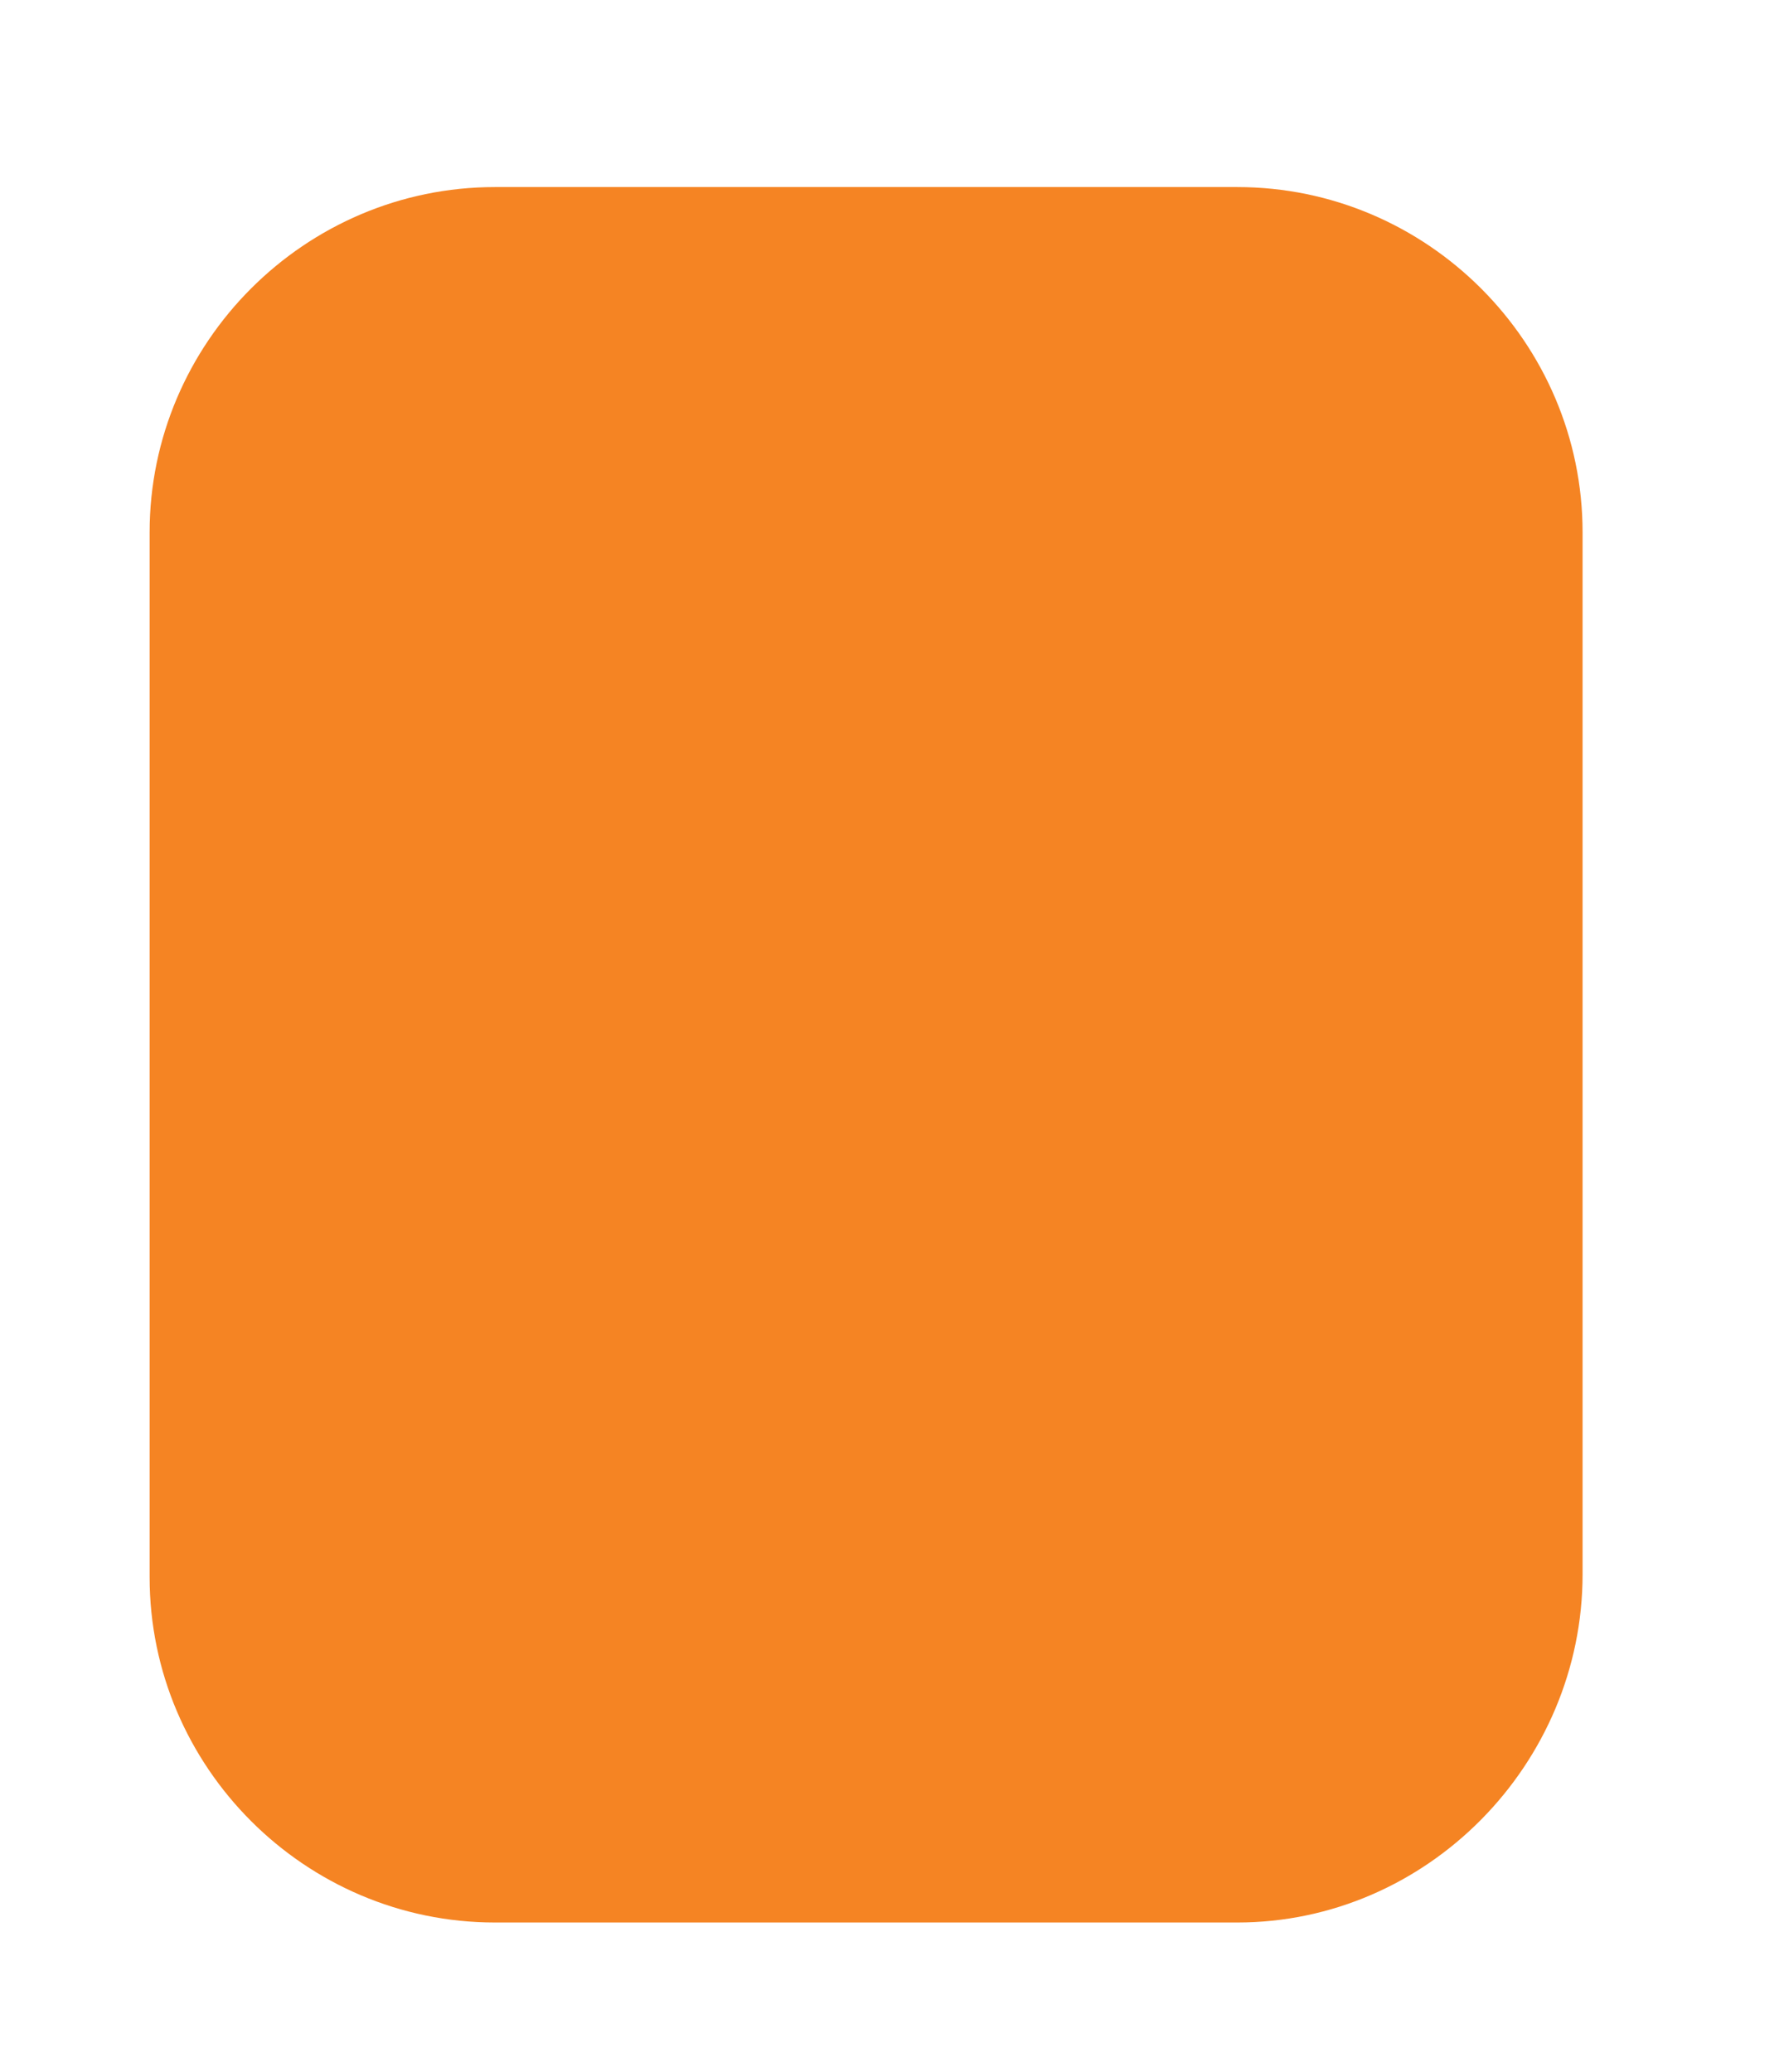 <?xml version="1.0" encoding="utf-8"?>
<!-- Generator: Adobe Illustrator 23.0.3, SVG Export Plug-In . SVG Version: 6.00 Build 0)  -->
<svg version="1.1" id="Layer_1" xmlns="http://www.w3.org/2000/svg" xmlns:xlink="http://www.w3.org/1999/xlink" x="0px" y="0px"
	 viewBox="0 0 62 72" style="enable-background:new 0 0 62 72;" xml:space="preserve">
<style type="text/css">
	.st0{fill:#F58423;}
</style>
<path class="st0" d="M43,66.8H17.2c-6.6,0-12-5.4-12-12V18.5c0-6.6,5.4-12,12-12H43c6.6,0,12,5.4,12,12v36.2
	C55,61.3,49.6,66.8,43,66.8z"/>
</svg>
